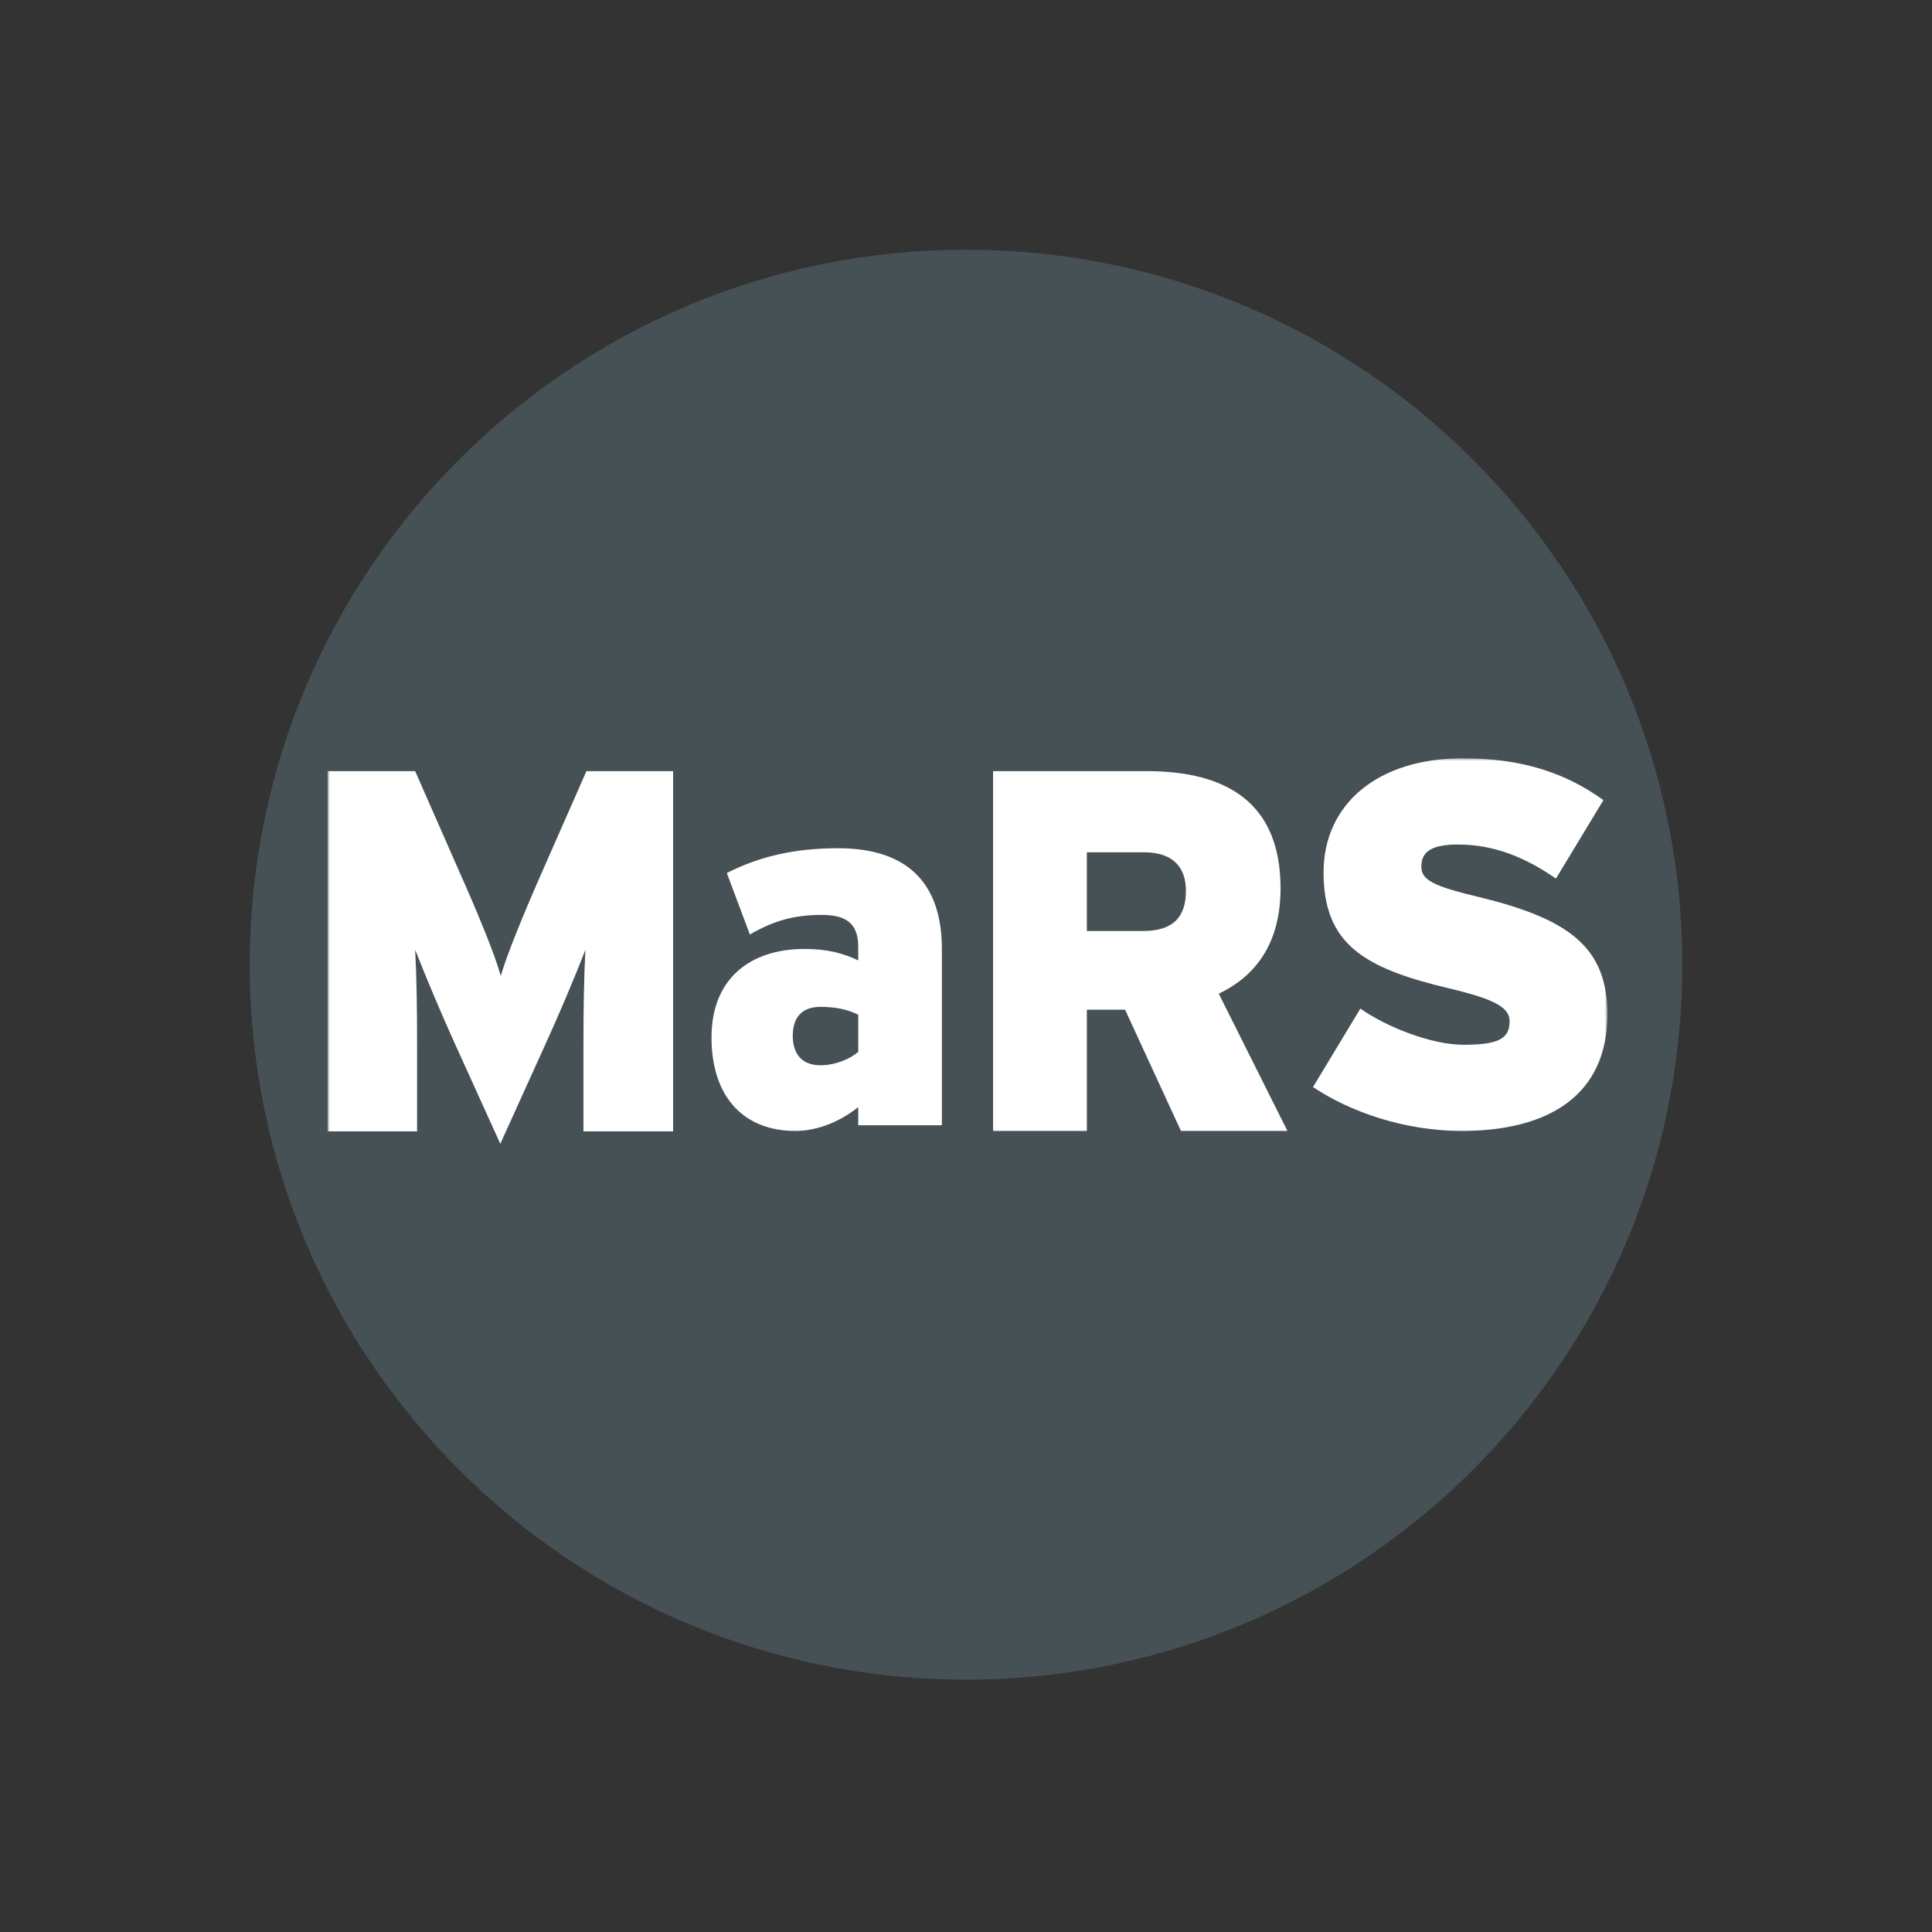 <?xml version="1.0" encoding="UTF-8"?> <svg xmlns="http://www.w3.org/2000/svg" width="735" height="735" viewBox="0 0 735 735" fill="none"><rect x="0" y="0" width="735" height="735" fill="#333333" stroke="none"/><g clip-path="url(#clip0_2394_1529)"><path d="M640 367C640 216.779 517.998 95 367.5 95C217.002 95 95 216.779 95 367C95 517.221 217.002 639 367.5 639C517.998 639 640 517.221 640 367Z" fill="#516167" fill-opacity="0.65"></path><mask id="mask0_2394_1529" style="mask-type:luminance" maskUnits="userSpaceOnUse" x="124" y="288" width="488" height="151"><path d="M611.502 288.476H124.619V438.011H611.502V288.476Z" fill="white"></path></mask><g mask="url(#mask0_2394_1529)"><path fill-rule="evenodd" clip-rule="evenodd" d="M221.961 430.42V397.723C221.961 384.231 222.156 371.888 222.706 361.318C218.811 371.48 212.052 387.354 207.555 397.142L190.337 435.136L173.09 397.142C167.751 385.323 162.699 373.377 157.939 361.312C158.512 371.894 158.672 384.231 158.672 397.723V430.42H124.619V293.365H157.939L174.029 329.979C181.888 347.611 188.464 363.646 190.509 371.289C192.766 363.468 198.746 348.601 206.983 329.979L223.102 293.365H256.078V430.42H221.961ZM326.498 386.008C322.757 384.225 318.461 383.046 312.11 383.046C305.133 383.046 301.593 386.979 301.593 394.077C301.593 400.565 304.765 405.269 312.11 405.269C317.689 405.269 323.336 402.934 326.498 400.173V386.008ZM326.498 428.074V421.183C320.117 426.319 311.496 430.247 302.532 430.247C283.418 430.247 270.684 417.842 270.684 394.646C270.684 372.428 285.273 361.013 306.095 361.013C315.077 361.013 321.056 362.795 326.498 365.366V360.241C326.498 351.2 321.824 348.071 312.636 348.071C302.532 348.071 294.857 350.015 285.273 355.503L276.509 332.129C288.492 326.032 301.787 322.697 318.823 322.697C346.329 322.697 358.323 337.075 358.323 361.013V428.074H326.498ZM435.29 324.25H413.479V354.197H434.759C446.483 354.197 451.163 348.704 451.163 338.921C451.163 330.352 446.689 324.25 435.29 324.25ZM449.278 430.247L428.016 384.121H413.485V430.247H377.799V293.365H436.224C466.812 293.365 487.164 305.5 487.164 337.937C487.164 358.47 478.056 371.192 463.661 378.024L489.781 430.247H449.278ZM556.078 430.247C534.408 430.247 513.53 422.984 499.519 413.545L517.529 383.707C527.323 390.58 544.382 397.47 556.852 397.47C570.083 397.47 574.299 395.095 574.299 388.624C574.299 383.506 569.522 380.366 551.501 376.058C519.081 368.386 503.535 359.362 503.535 331.875C503.529 305.96 524.07 288.476 556.496 288.476C579.294 288.476 595.779 294.159 609.996 304.396L591.935 334.245C580.05 325.981 568.186 321.282 554.566 321.282C543.43 321.282 540.727 324.807 540.727 329.72C540.727 334.838 545.538 337.208 562.797 341.296C596.552 349.555 611.502 360.127 611.502 385.87C611.502 417.301 588.326 430.247 556.078 430.247Z" fill="white"></path></g></g><defs><clipPath id="clip0_2394_1529"><rect width="545" height="544" fill="white" transform="translate(95 95)"></rect></clipPath></defs></svg> 